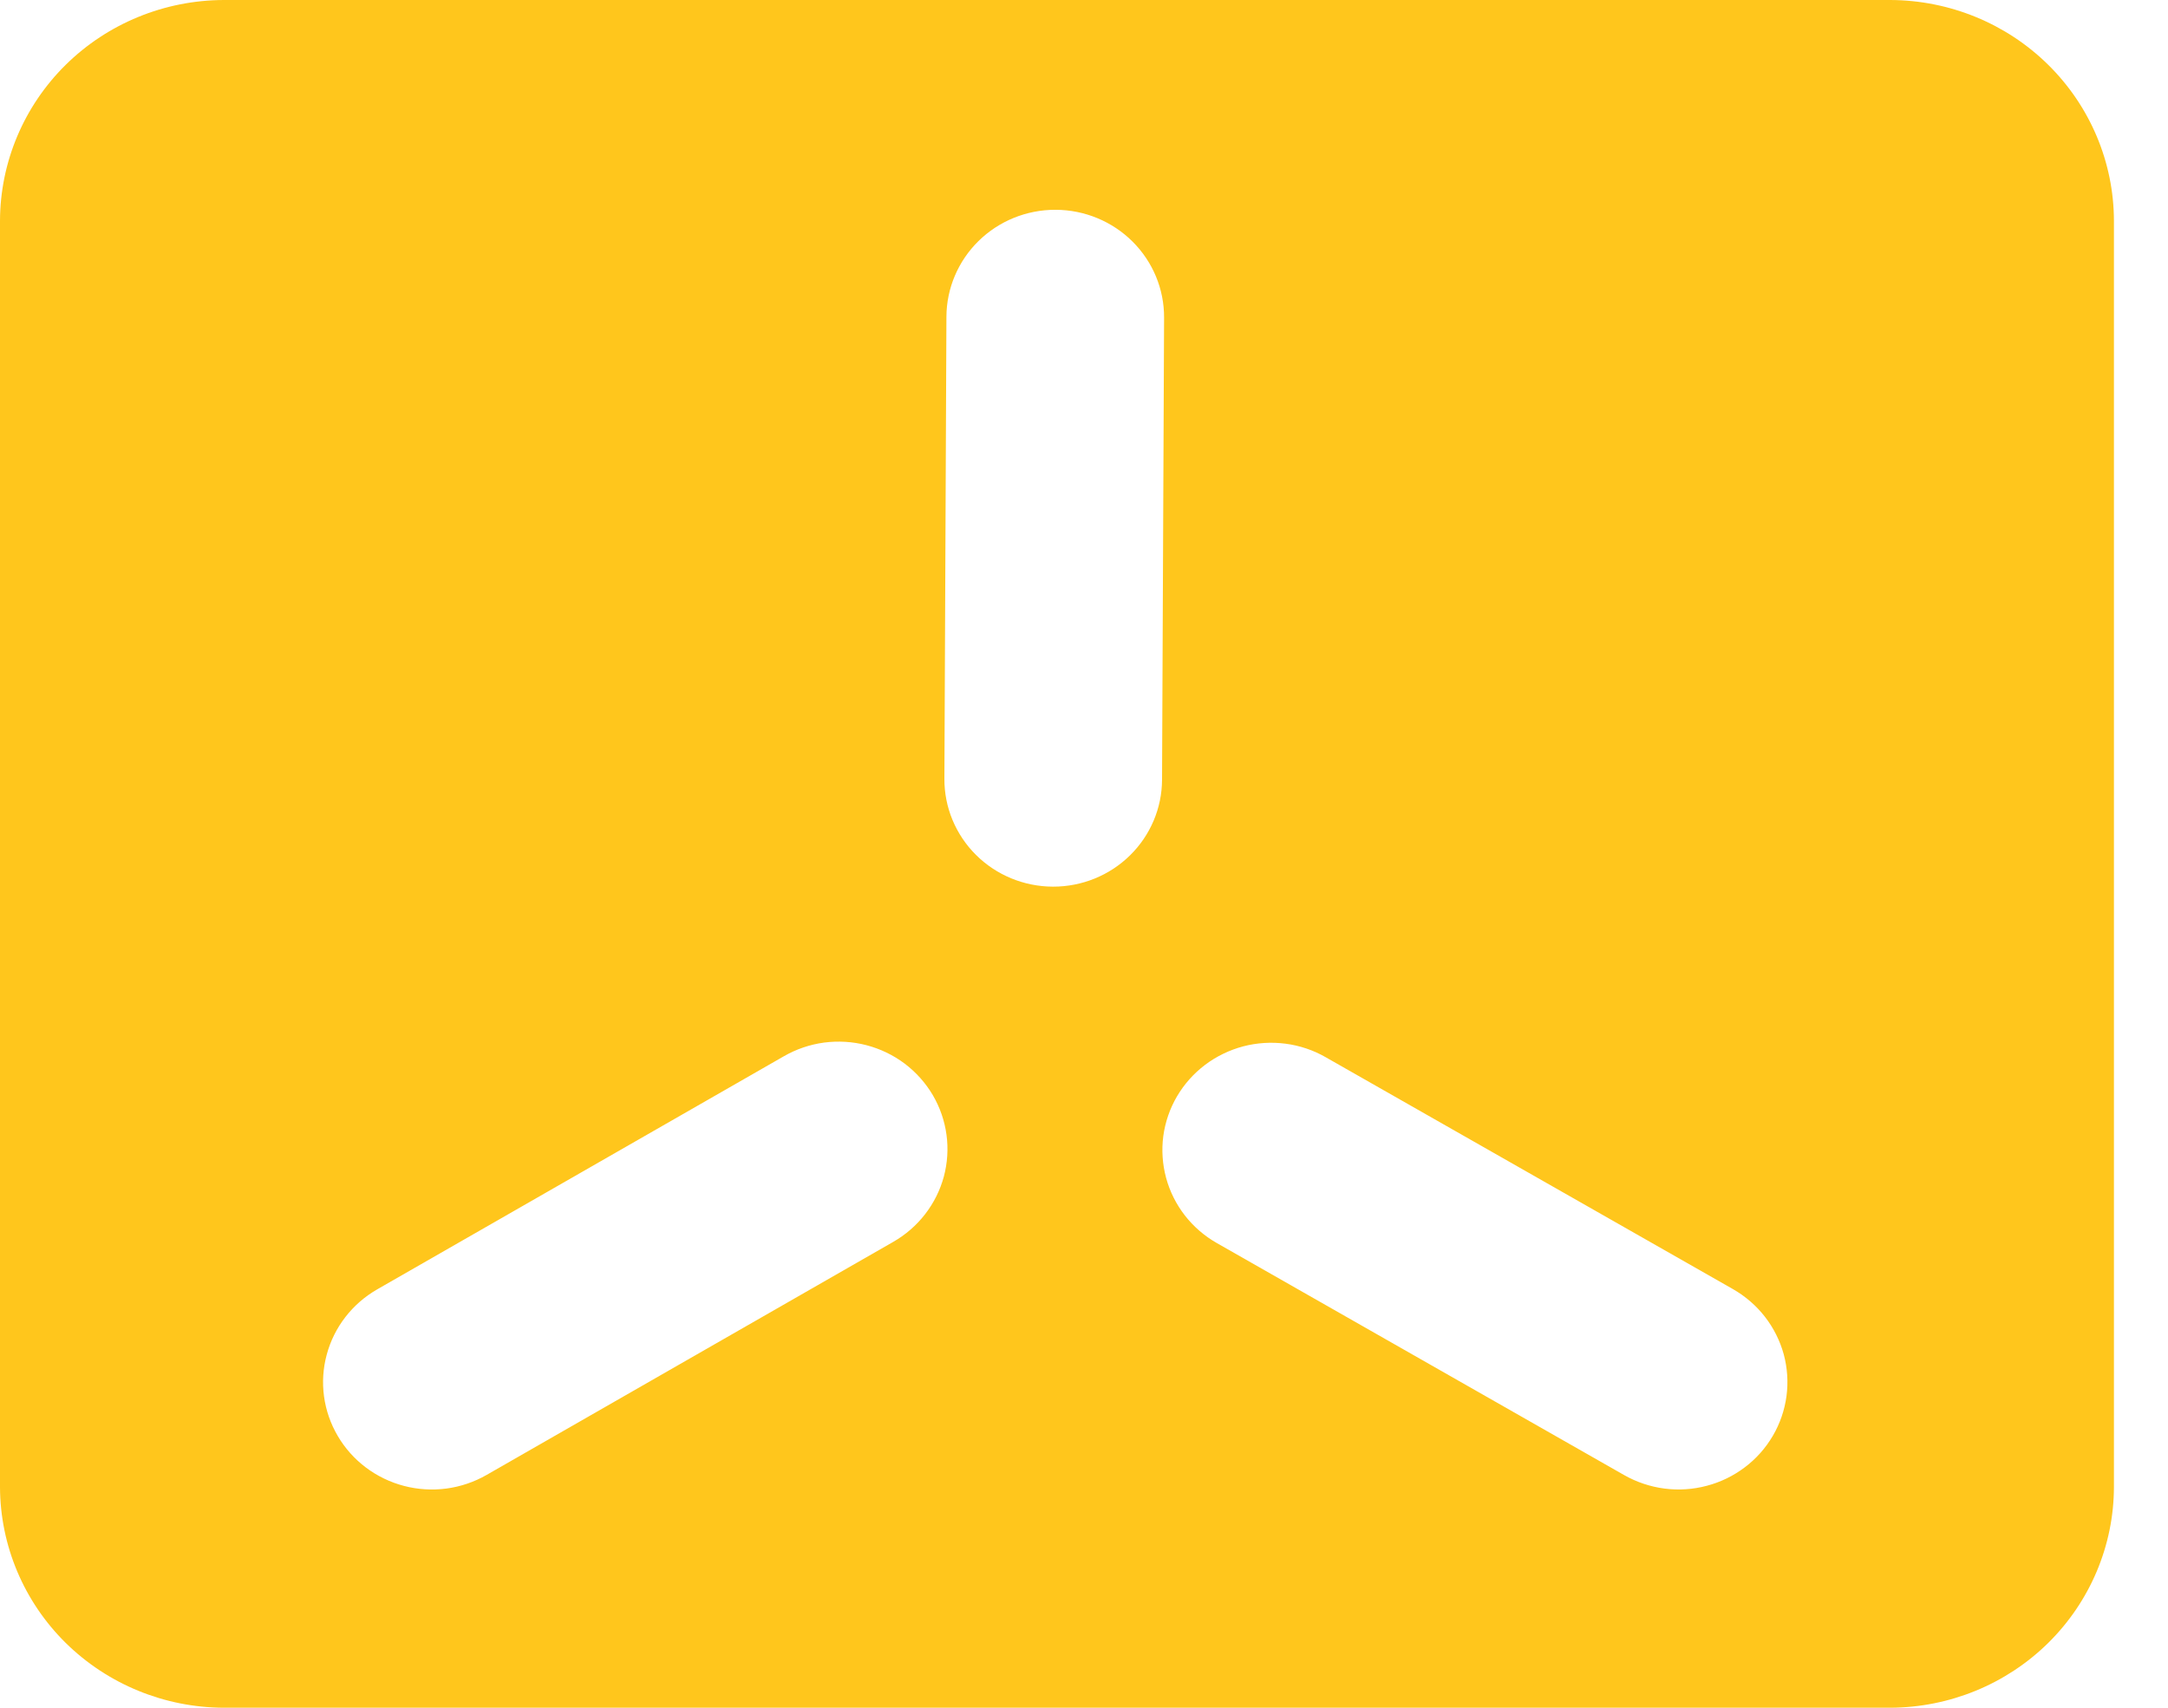 <?xml version="1.0" encoding="UTF-8"?> <svg xmlns="http://www.w3.org/2000/svg" width="33" height="26" viewBox="0 0 33 26" fill="none"><path d="M28.772 0H3.406C2.503 0.003 1.639 0.357 1 0.987C0.362 1.617 0.003 2.47 0 3.36L0 22.64C0.003 23.53 0.362 24.383 1 25.013C1.639 25.642 2.503 25.997 3.406 26H28.772C29.674 25.997 30.539 25.642 31.177 25.013C31.815 24.383 32.175 23.53 32.177 22.64V3.36C32.175 2.47 31.815 1.617 31.177 0.987C30.539 0.357 29.674 0.003 28.772 0ZM13.597 18.907L7.406 22.456C7.218 22.564 7.01 22.634 6.795 22.663C6.579 22.691 6.36 22.678 6.15 22.623C5.725 22.512 5.362 22.239 5.142 21.864C4.921 21.489 4.86 21.044 4.973 20.625C5.085 20.206 5.362 19.848 5.742 19.63L11.932 16.081C12.12 15.973 12.328 15.902 12.544 15.873C12.759 15.845 12.979 15.858 13.189 15.913C13.399 15.968 13.597 16.063 13.77 16.193C13.943 16.324 14.088 16.486 14.198 16.672C14.307 16.858 14.378 17.063 14.407 17.276C14.436 17.488 14.422 17.705 14.367 17.912C14.311 18.12 14.214 18.314 14.082 18.485C13.95 18.656 13.785 18.799 13.597 18.907ZM16.032 13.499H16.024C15.807 13.498 15.592 13.455 15.391 13.372C15.191 13.289 15.008 13.168 14.855 13.015C14.702 12.863 14.581 12.682 14.498 12.483C14.416 12.285 14.374 12.072 14.375 11.858L14.406 4.821C14.408 4.389 14.584 3.975 14.894 3.67C15.204 3.365 15.624 3.194 16.063 3.194H16.07C16.509 3.196 16.93 3.37 17.239 3.678C17.548 3.986 17.721 4.402 17.719 4.836L17.688 11.872C17.686 12.304 17.511 12.718 17.2 13.023C16.89 13.328 16.47 13.499 16.032 13.499ZM26.985 21.86C26.876 22.046 26.732 22.209 26.559 22.339C26.386 22.47 26.189 22.566 25.979 22.621C25.769 22.677 25.55 22.691 25.334 22.663C25.119 22.635 24.911 22.565 24.722 22.458L18.523 18.926C18.334 18.819 18.169 18.676 18.036 18.506C17.904 18.336 17.806 18.141 17.75 17.934C17.694 17.727 17.679 17.51 17.707 17.297C17.736 17.084 17.806 16.879 17.915 16.693C18.024 16.507 18.169 16.344 18.342 16.213C18.514 16.083 18.712 15.987 18.922 15.931C19.132 15.876 19.351 15.862 19.567 15.89C19.783 15.918 19.991 15.988 20.179 16.096L26.379 19.627C26.567 19.735 26.732 19.877 26.865 20.048C26.997 20.218 27.094 20.412 27.151 20.619C27.207 20.827 27.221 21.043 27.193 21.256C27.164 21.469 27.094 21.674 26.985 21.86Z" fill="#FFC61C"></path></svg> 